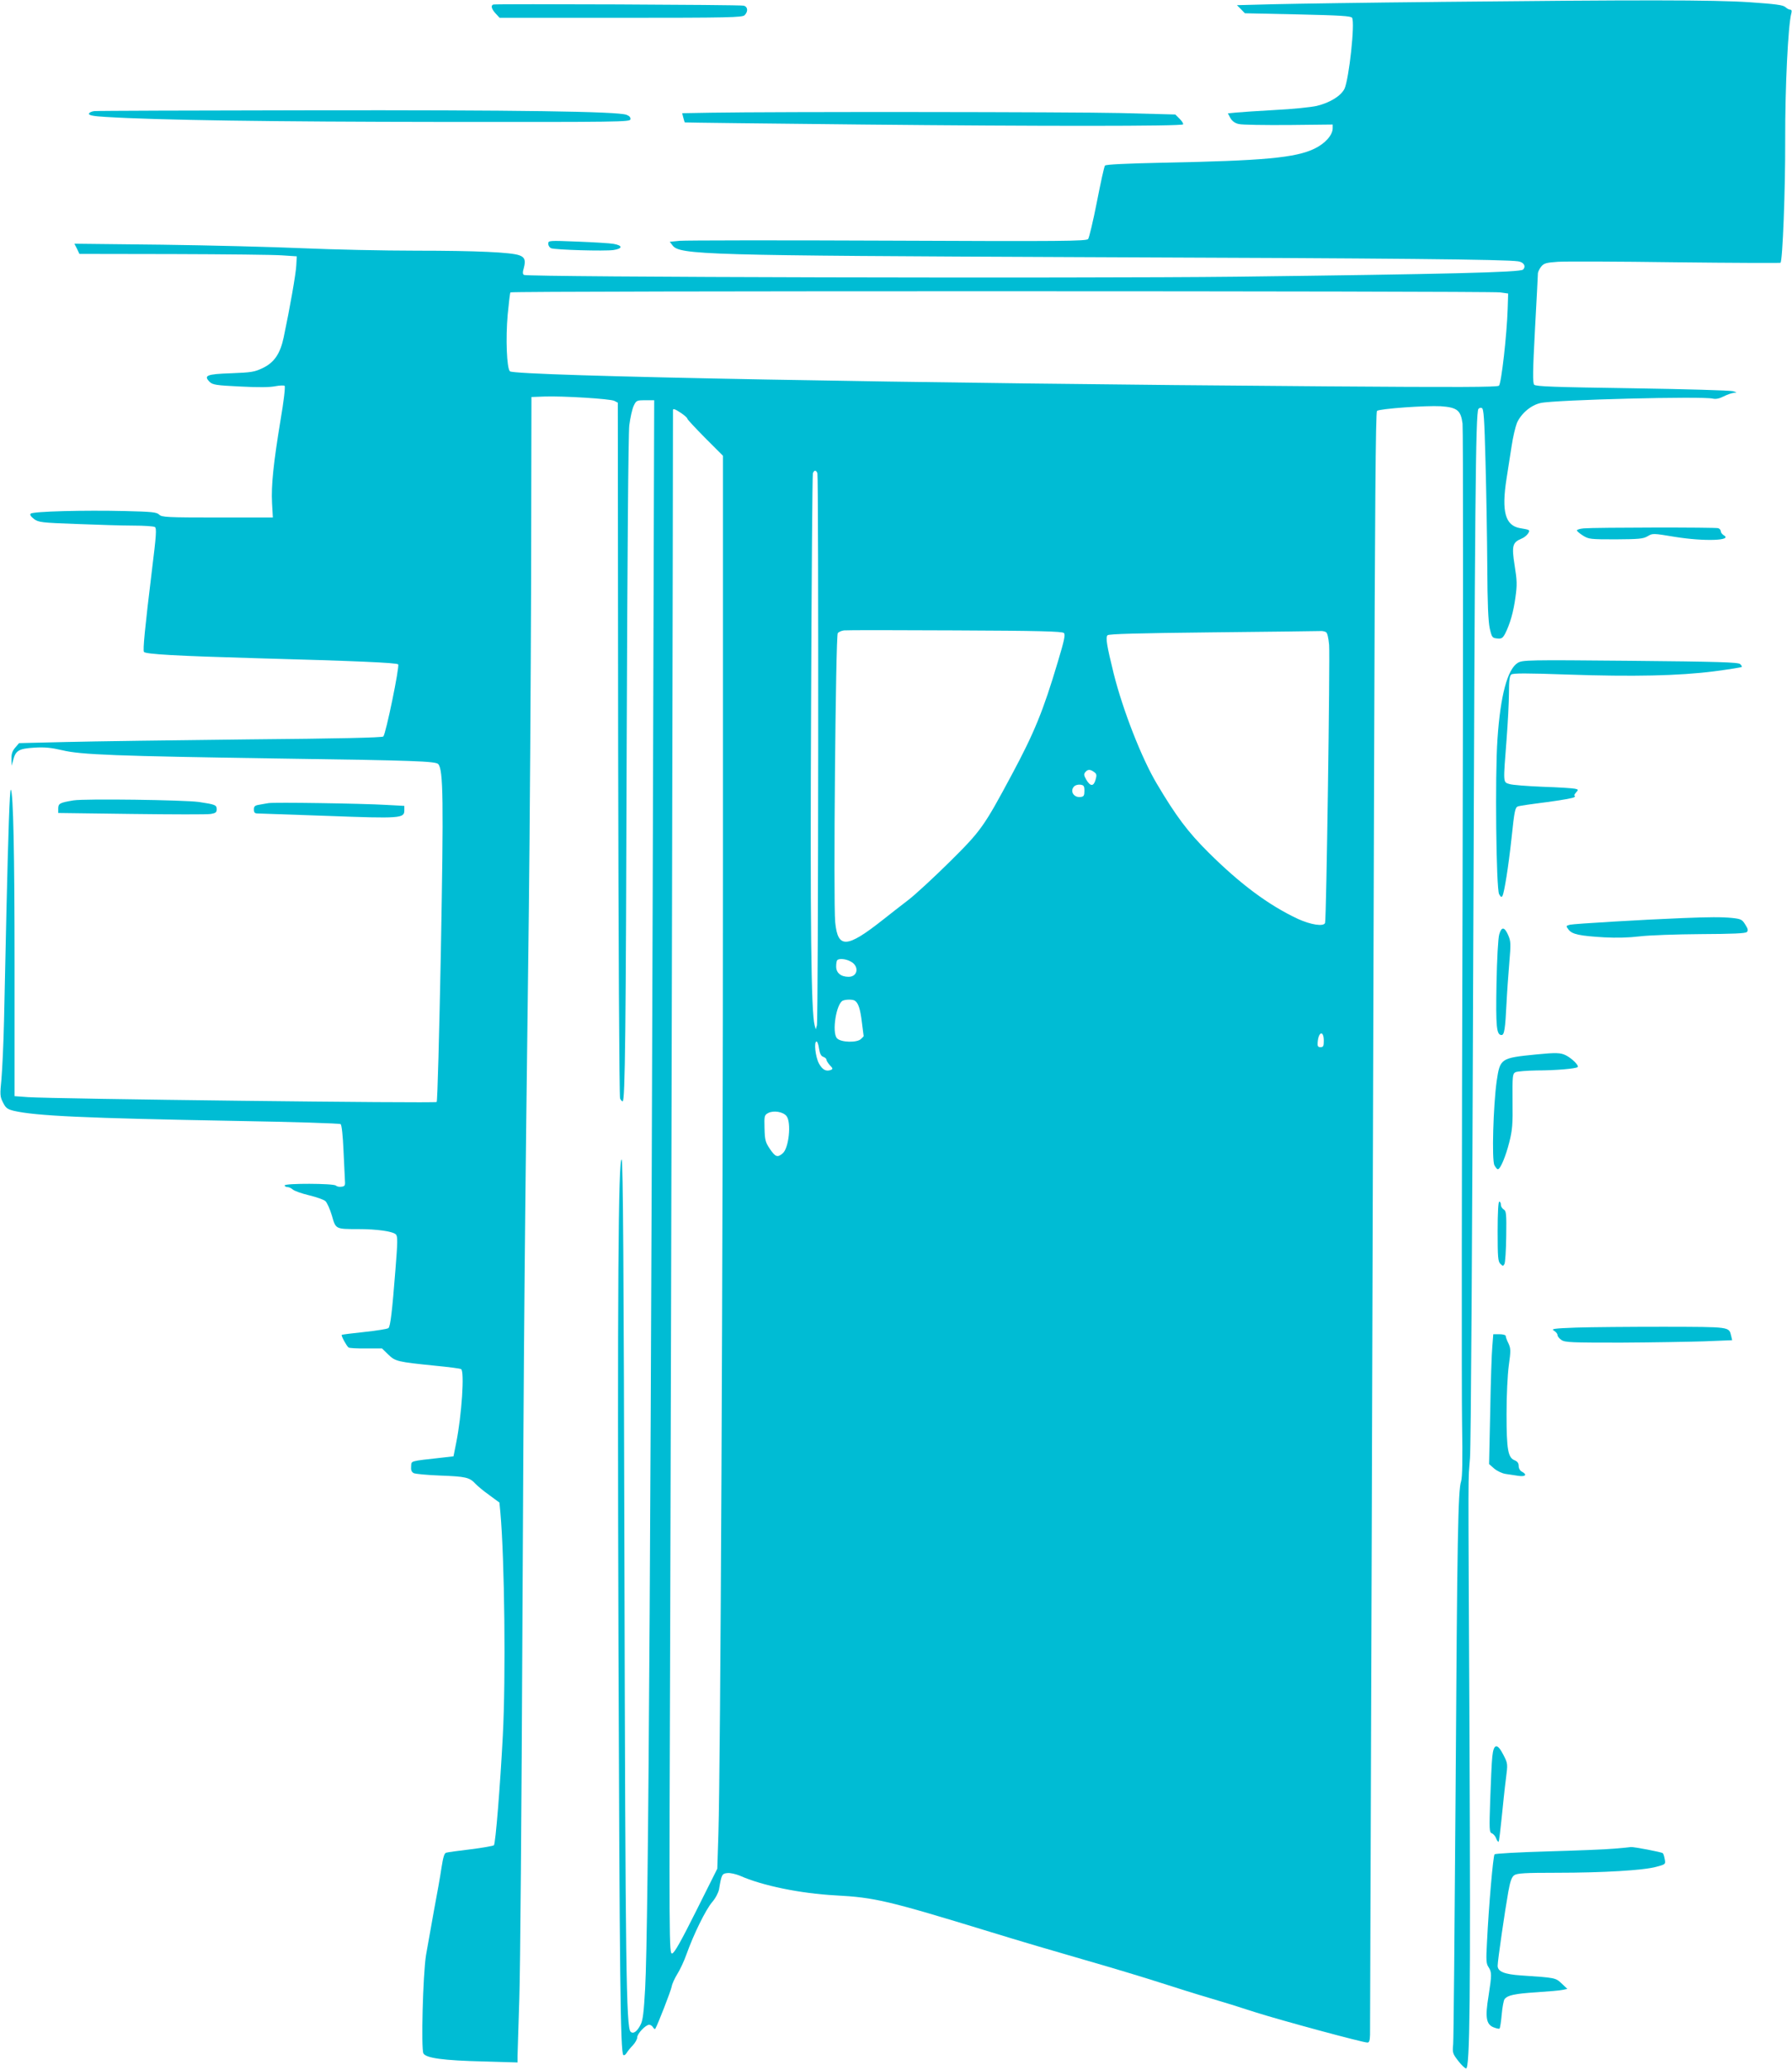 <?xml version="1.0" standalone="no"?>
<!DOCTYPE svg PUBLIC "-//W3C//DTD SVG 20010904//EN"
 "http://www.w3.org/TR/2001/REC-SVG-20010904/DTD/svg10.dtd">
<svg version="1.0" xmlns="http://www.w3.org/2000/svg"
 width="1108pt" height="1280pt" viewBox="0 0 1108 1280"
 preserveAspectRatio="xMidYMid meet">
<g transform="translate(0,1280) scale(0.1,-0.1)"
fill="#00bcd4" stroke="none">
<path d="M8890 12788 c-426 -4 -880 -11 -1009 -14 l-233 -6 25 -25 24 -25 327
-7 c263 -6 329 -10 336 -21 19 -31 -19 -378 -47 -439 -22 -44 -89 -86 -172
-106 -36 -8 -151 -20 -256 -25 -104 -6 -213 -13 -242 -16 l-51 -5 16 -30 c12
-19 28 -31 52 -36 19 -5 158 -7 308 -6 l272 3 0 -23 c0 -42 -46 -94 -112 -126
-117 -57 -317 -75 -936 -87 -235 -5 -355 -11 -360 -18 -5 -6 -27 -107 -50
-225 -23 -118 -48 -221 -54 -229 -12 -13 -150 -15 -1238 -10 -674 3 -1253 2
-1287 -1 l-62 -6 17 -22 c44 -59 192 -63 2542 -73 1935 -7 2609 -14 2687 -26
35 -5 50 -31 30 -51 -17 -17 -468 -28 -1777 -44 -969 -11 -4377 -3 -4400 11
-9 5 -9 17 -1 44 12 46 6 65 -27 77 -48 19 -269 29 -637 29 -203 0 -518 7
-700 15 -181 8 -574 18 -873 22 l-542 6 16 -31 15 -32 582 -1 c320 -1 623 -4
672 -8 l90 -6 -3 -55 c-2 -50 -40 -267 -78 -446 -21 -100 -58 -155 -128 -189
-52 -25 -70 -28 -197 -33 -152 -5 -172 -14 -132 -54 18 -17 40 -21 189 -28
112 -6 185 -5 217 2 27 5 53 6 57 2 5 -5 -6 -99 -25 -209 -44 -267 -59 -408
-53 -516 l5 -89 -343 0 c-313 0 -344 2 -360 18 -15 15 -44 18 -213 22 -248 6
-567 -2 -581 -16 -7 -7 0 -17 20 -33 29 -21 45 -23 263 -31 128 -5 286 -10
352 -10 66 0 126 -4 133 -9 11 -7 8 -54 -18 -262 -45 -370 -57 -497 -50 -510
10 -14 201 -25 695 -39 621 -17 867 -28 877 -38 10 -10 -76 -430 -92 -446 -7
-7 -270 -13 -838 -18 -455 -5 -959 -12 -1121 -16 l-293 -7 -24 -28 c-18 -21
-24 -39 -23 -70 l1 -42 10 37 c15 58 36 69 130 75 64 4 104 0 173 -16 114 -28
336 -36 1325 -51 856 -12 985 -17 1000 -35 31 -37 33 -220 16 -1153 -10 -510
-21 -931 -26 -936 -9 -9 -2374 19 -2528 30 l-82 6 0 807 c0 695 -8 1072 -23
1088 -7 6 -16 -269 -27 -742 -5 -236 -12 -545 -15 -685 -3 -140 -11 -303 -16
-362 -10 -98 -9 -109 10 -146 17 -34 27 -41 68 -51 136 -31 432 -45 1368 -62
352 -6 645 -15 651 -20 7 -5 14 -72 18 -166 4 -87 8 -171 9 -188 2 -25 -2 -31
-22 -33 -13 -2 -28 1 -34 7 -14 14 -317 15 -317 1 0 -5 8 -10 17 -10 9 0 24
-7 33 -15 10 -9 55 -25 101 -36 46 -11 91 -27 101 -36 10 -9 28 -49 40 -89 24
-85 22 -84 163 -84 117 0 213 -14 233 -33 11 -12 11 -45 -3 -218 -20 -257 -31
-349 -43 -361 -5 -5 -71 -16 -147 -24 -76 -8 -140 -16 -142 -18 -5 -5 30 -69
42 -78 5 -4 54 -7 108 -6 l99 0 38 -37 c44 -43 56 -46 293 -70 82 -8 153 -17
158 -21 22 -13 4 -283 -30 -454 l-17 -85 -69 -8 c-207 -23 -190 -19 -193 -54
-2 -23 2 -34 16 -42 10 -5 84 -12 164 -15 158 -6 181 -11 218 -51 14 -15 53
-47 87 -71 l61 -45 6 -62 c26 -290 34 -1021 15 -1379 -16 -308 -45 -668 -55
-678 -5 -4 -70 -16 -144 -25 -74 -9 -142 -18 -151 -21 -12 -3 -19 -28 -29 -92
-7 -48 -28 -168 -47 -267 -18 -99 -40 -223 -49 -275 -19 -123 -31 -578 -16
-607 16 -29 121 -44 375 -50 l207 -6 0 39 c1 21 5 181 11 354 6 173 14 1199
19 2280 9 1868 13 2319 40 4455 6 501 12 1419 14 2040 l2 1130 80 3 c113 4
409 -14 433 -27 l21 -11 2 -2143 c2 -1178 7 -2150 12 -2159 4 -10 11 -18 16
-18 15 0 20 424 25 2230 4 1149 10 1898 16 1950 6 47 18 101 27 120 16 34 19
35 72 35 l55 0 -3 -955 c-17 -5987 -32 -8484 -53 -8865 -8 -146 -14 -198 -28
-224 -21 -43 -46 -60 -62 -44 -27 27 -32 401 -38 2855 -4 1858 -9 2530 -17
2538 -21 21 -27 -844 -20 -3000 7 -2035 12 -2520 30 -2537 5 -4 13 1 20 12 6
10 23 32 39 48 15 16 27 38 27 49 0 23 52 78 74 78 8 0 19 -7 24 -16 5 -9 12
-13 14 -8 15 25 96 233 101 260 3 18 19 52 35 78 16 25 42 80 57 123 44 123
118 274 158 321 21 24 39 59 43 80 15 91 18 97 52 100 17 2 51 -6 76 -16 139
-62 373 -110 593 -122 242 -13 323 -32 953 -225 168 -52 433 -130 590 -175
157 -45 366 -108 465 -140 99 -32 236 -75 305 -95 69 -20 195 -59 280 -87 153
-49 666 -188 695 -188 11 0 15 12 16 48 1 98 19 5621 25 7779 5 1676 10 2255
18 2262 16 14 304 34 393 29 103 -7 125 -25 136 -107 4 -34 4 -1363 0 -2954
-5 -1590 -6 -3040 -3 -3222 4 -232 2 -340 -6 -365 -19 -57 -24 -336 -34 -1920
-6 -828 -12 -1530 -15 -1561 -5 -52 -3 -58 31 -102 20 -26 42 -47 49 -47 23 0
28 437 21 2025 -9 1825 -9 1579 3 1750 6 84 14 1322 20 3090 10 2816 15 3369
32 3396 4 6 13 9 21 6 12 -4 16 -62 23 -334 5 -180 10 -472 11 -648 1 -228 6
-337 15 -380 13 -57 16 -60 46 -63 27 -3 34 2 49 29 30 59 52 135 64 225 11
77 10 105 -5 198 -19 121 -13 142 42 165 16 6 34 21 41 32 14 22 12 23 -49 33
-92 16 -116 102 -84 306 8 52 22 142 31 199 8 56 24 122 33 145 26 59 87 111
147 124 89 20 1004 43 1065 27 18 -4 40 0 67 14 23 12 52 21 64 22 20 1 18 2
-7 10 -16 5 -297 13 -623 18 -481 7 -596 11 -606 22 -10 11 -9 82 5 344 10
182 18 337 18 346 1 9 10 27 20 40 17 21 31 25 103 30 45 3 373 2 727 -3 355
-4 647 -5 650 -3 13 14 30 447 29 760 -1 325 18 710 38 783 4 14 2 22 -7 22
-7 0 -20 7 -30 16 -14 13 -62 19 -221 30 -225 15 -685 15 -1928 2z m385 -1796
l50 -7 -3 -94 c-5 -161 -39 -462 -54 -476 -10 -9 -254 -10 -1063 -4 -2554 18
-5022 64 -5052 93 -20 18 -27 205 -14 350 7 72 14 134 17 138 6 10 6047 9
6119 0z m-5062 -747 c20 -14 37 -29 37 -34 0 -5 50 -58 110 -119 l110 -110 0
-2514 c0 -2493 -15 -5580 -28 -6003 l-7 -220 -130 -260 c-94 -188 -135 -261
-149 -264 -19 -3 -19 32 -12 2085 6 1786 18 7434 17 7457 -1 13 13 8 52 -18z
m841 -371 c8 -22 6 -3384 -3 -3414 l-7 -25 -7 25 c-22 78 -28 644 -22 1980 3
778 8 1423 11 1433 7 21 20 22 28 1z m1524 -988 c10 -10 3 -44 -37 -177 -90
-303 -146 -440 -285 -699 -173 -323 -190 -347 -385 -540 -97 -96 -212 -202
-255 -235 -43 -33 -115 -89 -159 -124 -222 -175 -277 -178 -293 -13 -12 126 3
1771 16 1787 6 8 24 15 38 17 15 2 324 2 687 0 512 -2 663 -6 673 -16z m1621
5 c8 -5 15 -35 19 -79 6 -88 -17 -1699 -25 -1719 -9 -24 -89 -11 -168 25 -181
85 -356 215 -552 410 -129 128 -202 226 -321 427 -94 158 -210 456 -266 680
-43 174 -51 224 -38 237 8 8 188 13 654 18 354 4 652 7 663 8 11 1 26 -2 34
-7z m-1434 -865 c16 -11 17 -19 9 -47 -12 -43 -32 -43 -57 -1 -15 26 -17 35
-7 47 15 19 31 19 55 1z m-60 -116 c0 -29 -4 -36 -23 -38 -43 -6 -69 37 -40
66 7 7 24 12 38 10 21 -3 25 -8 25 -38z m-1446 -1055 c55 -28 46 -95 -12 -95
-48 0 -77 24 -77 64 0 18 3 36 7 39 11 12 53 8 82 -8z m27 -243 c21 -14 33
-50 43 -133 6 -46 11 -84 11 -86 0 -1 -7 -9 -16 -17 -24 -25 -126 -22 -149 4
-33 37 -4 217 37 233 20 8 62 8 74 -1z m2899 -248 c0 -32 -3 -39 -20 -39 -16
0 -20 6 -18 29 5 68 38 77 38 10z m-3121 -48 c5 -32 13 -47 27 -51 10 -4 19
-11 19 -18 0 -6 10 -21 21 -34 19 -19 20 -23 6 -29 -30 -11 -52 1 -74 41 -21
40 -32 135 -14 135 5 0 12 -20 15 -44z m-201 -417 c31 -39 15 -199 -24 -231
-32 -27 -45 -22 -79 28 -28 42 -31 55 -33 128 -2 76 -1 81 23 94 33 17 91 8
113 -19z"/>
<path d="M3050 12772 c-17 -6 -11 -28 15 -56 l24 -26 750 0 c668 0 751 2 765
16 23 23 20 53 -6 59 -25 6 -1531 12 -1548 7z"/>
<path d="M583 12113 c-18 -2 -33 -10 -33 -17 0 -9 29 -15 103 -19 317 -20
1043 -30 2077 -31 1101 -1 1165 0 1168 16 2 12 -6 21 -24 28 -53 21 -681 30
-1959 28 -715 -1 -1315 -3 -1332 -5z"/>
<path d="M4391 12103 l-173 -3 7 -28 c4 -15 8 -28 9 -29 1 -1 496 -7 1101 -13
1098 -11 1968 -11 1980 1 3 4 -6 19 -21 34 l-27 27 -341 9 c-309 7 -2114 9
-2535 2z"/>
<path d="M3390 11293 c0 -12 8 -24 18 -28 25 -10 331 -19 386 -11 57 9 57 28
0 38 -21 4 -121 10 -221 14 -180 7 -183 7 -183 -13z"/>
<path d="M9793 9533 c-24 -2 -43 -8 -43 -13 0 -4 17 -19 38 -32 35 -22 46 -23
202 -23 143 1 169 3 197 19 31 19 33 19 171 -4 181 -29 360 -23 299 11 -9 6
-17 16 -17 23 0 8 -7 17 -16 20 -17 6 -759 5 -831 -1z"/>
<path d="M9384 8701 c-63 -39 -107 -201 -125 -471 -16 -224 -8 -925 10 -959
11 -19 15 -21 21 -10 11 20 37 182 55 349 19 181 23 197 41 204 8 3 87 15 177
26 89 12 166 25 171 31 6 5 6 9 1 9 -4 0 0 8 9 19 16 18 16 19 -6 24 -13 3
-102 9 -198 12 -96 4 -190 11 -207 17 -40 12 -39 2 -18 273 8 105 15 236 15
291 0 76 4 105 14 113 11 9 91 9 348 0 406 -14 688 -8 907 20 91 12 167 24
170 27 3 2 -2 11 -10 18 -11 11 -140 15 -679 20 -639 6 -666 5 -696 -13z"/>
<path d="M455 7851 c-84 -14 -95 -19 -95 -50 l0 -28 454 -6 c249 -3 470 -4
490 0 29 5 36 10 36 29 0 26 -9 30 -110 45 -93 13 -706 21 -775 10z"/>
<path d="M1660 7834 c-14 -2 -40 -7 -57 -10 -27 -4 -33 -10 -33 -29 0 -19 5
-25 23 -25 12 0 206 -7 431 -15 453 -17 476 -15 476 34 l0 28 -113 6 c-150 9
-695 17 -727 11z"/>
<path d="M10400 7123 c-230 -9 -670 -35 -693 -41 -25 -7 -26 -7 -8 -31 22 -28
67 -38 221 -47 74 -4 153 -2 218 6 57 7 227 13 377 14 195 1 277 4 286 13 9 9
7 20 -10 46 -19 31 -26 35 -82 41 -59 6 -142 6 -309 -1z"/>
<path d="M9270 7023 c-7 -22 -14 -150 -17 -303 -5 -270 0 -320 31 -320 17 0
23 35 31 200 3 63 11 174 17 245 10 120 10 134 -7 173 -23 52 -41 53 -55 5z"/>
<path d="M9500 6280 c-222 -22 -225 -24 -246 -165 -21 -152 -31 -489 -14 -520
7 -14 17 -25 21 -25 16 0 49 80 71 167 19 75 22 113 20 255 -1 156 0 168 18
178 10 5 70 10 132 11 117 0 243 11 253 21 9 9 -35 53 -72 72 -34 17 -61 18
-183 6z"/>
<path d="M9260 5186 c0 -159 2 -187 17 -201 15 -15 17 -15 25 -1 5 9 10 86 11
172 2 139 0 156 -15 165 -10 6 -18 19 -18 29 0 11 -4 20 -10 20 -6 0 -10 -68
-10 -184z"/>
<path d="M9745 4591 c-137 -5 -157 -8 -137 -19 12 -7 22 -19 22 -27 0 -8 11
-22 25 -31 22 -15 65 -16 368 -16 188 1 420 5 514 8 l173 7 -6 26 c-14 58 -2
56 -417 57 -210 0 -454 -2 -542 -5z"/>
<path d="M9227 4473 c-4 -43 -10 -224 -13 -402 l-7 -324 32 -28 c18 -15 49
-30 71 -33 22 -3 58 -9 80 -12 43 -6 54 8 20 26 -12 6 -20 21 -20 36 0 17 -8
27 -24 34 -42 16 -51 65 -51 285 0 117 6 242 14 302 13 92 12 105 -2 136 -10
19 -17 40 -17 46 0 6 -17 11 -39 11 l-38 0 -6 -77z"/>
<path d="M9227 1938 c-4 -35 -9 -154 -13 -265 -6 -186 -6 -203 10 -209 10 -4
22 -18 27 -32 5 -14 12 -22 15 -20 3 3 11 70 19 149 8 79 19 187 26 239 12 94
12 95 -15 148 -38 75 -61 72 -69 -10z"/>
<path d="M9980 1369 c-52 -5 -238 -12 -413 -17 -174 -5 -321 -13 -326 -18 -9
-9 -36 -319 -47 -546 -6 -109 -5 -131 10 -152 20 -32 20 -46 0 -176 -22 -133
-15 -176 29 -195 17 -7 35 -11 38 -9 4 2 10 41 14 86 4 46 12 89 18 97 20 24
60 33 197 42 74 5 148 11 163 15 l28 6 -35 33 c-38 36 -39 36 -250 50 -105 7
-146 24 -146 60 0 31 45 341 66 458 12 66 21 91 37 102 18 12 66 15 262 15
287 0 539 15 617 37 56 15 57 16 51 47 -3 17 -8 34 -12 37 -6 7 -182 40 -197
38 -5 -1 -52 -6 -104 -10z"/>
</g>
</svg>
